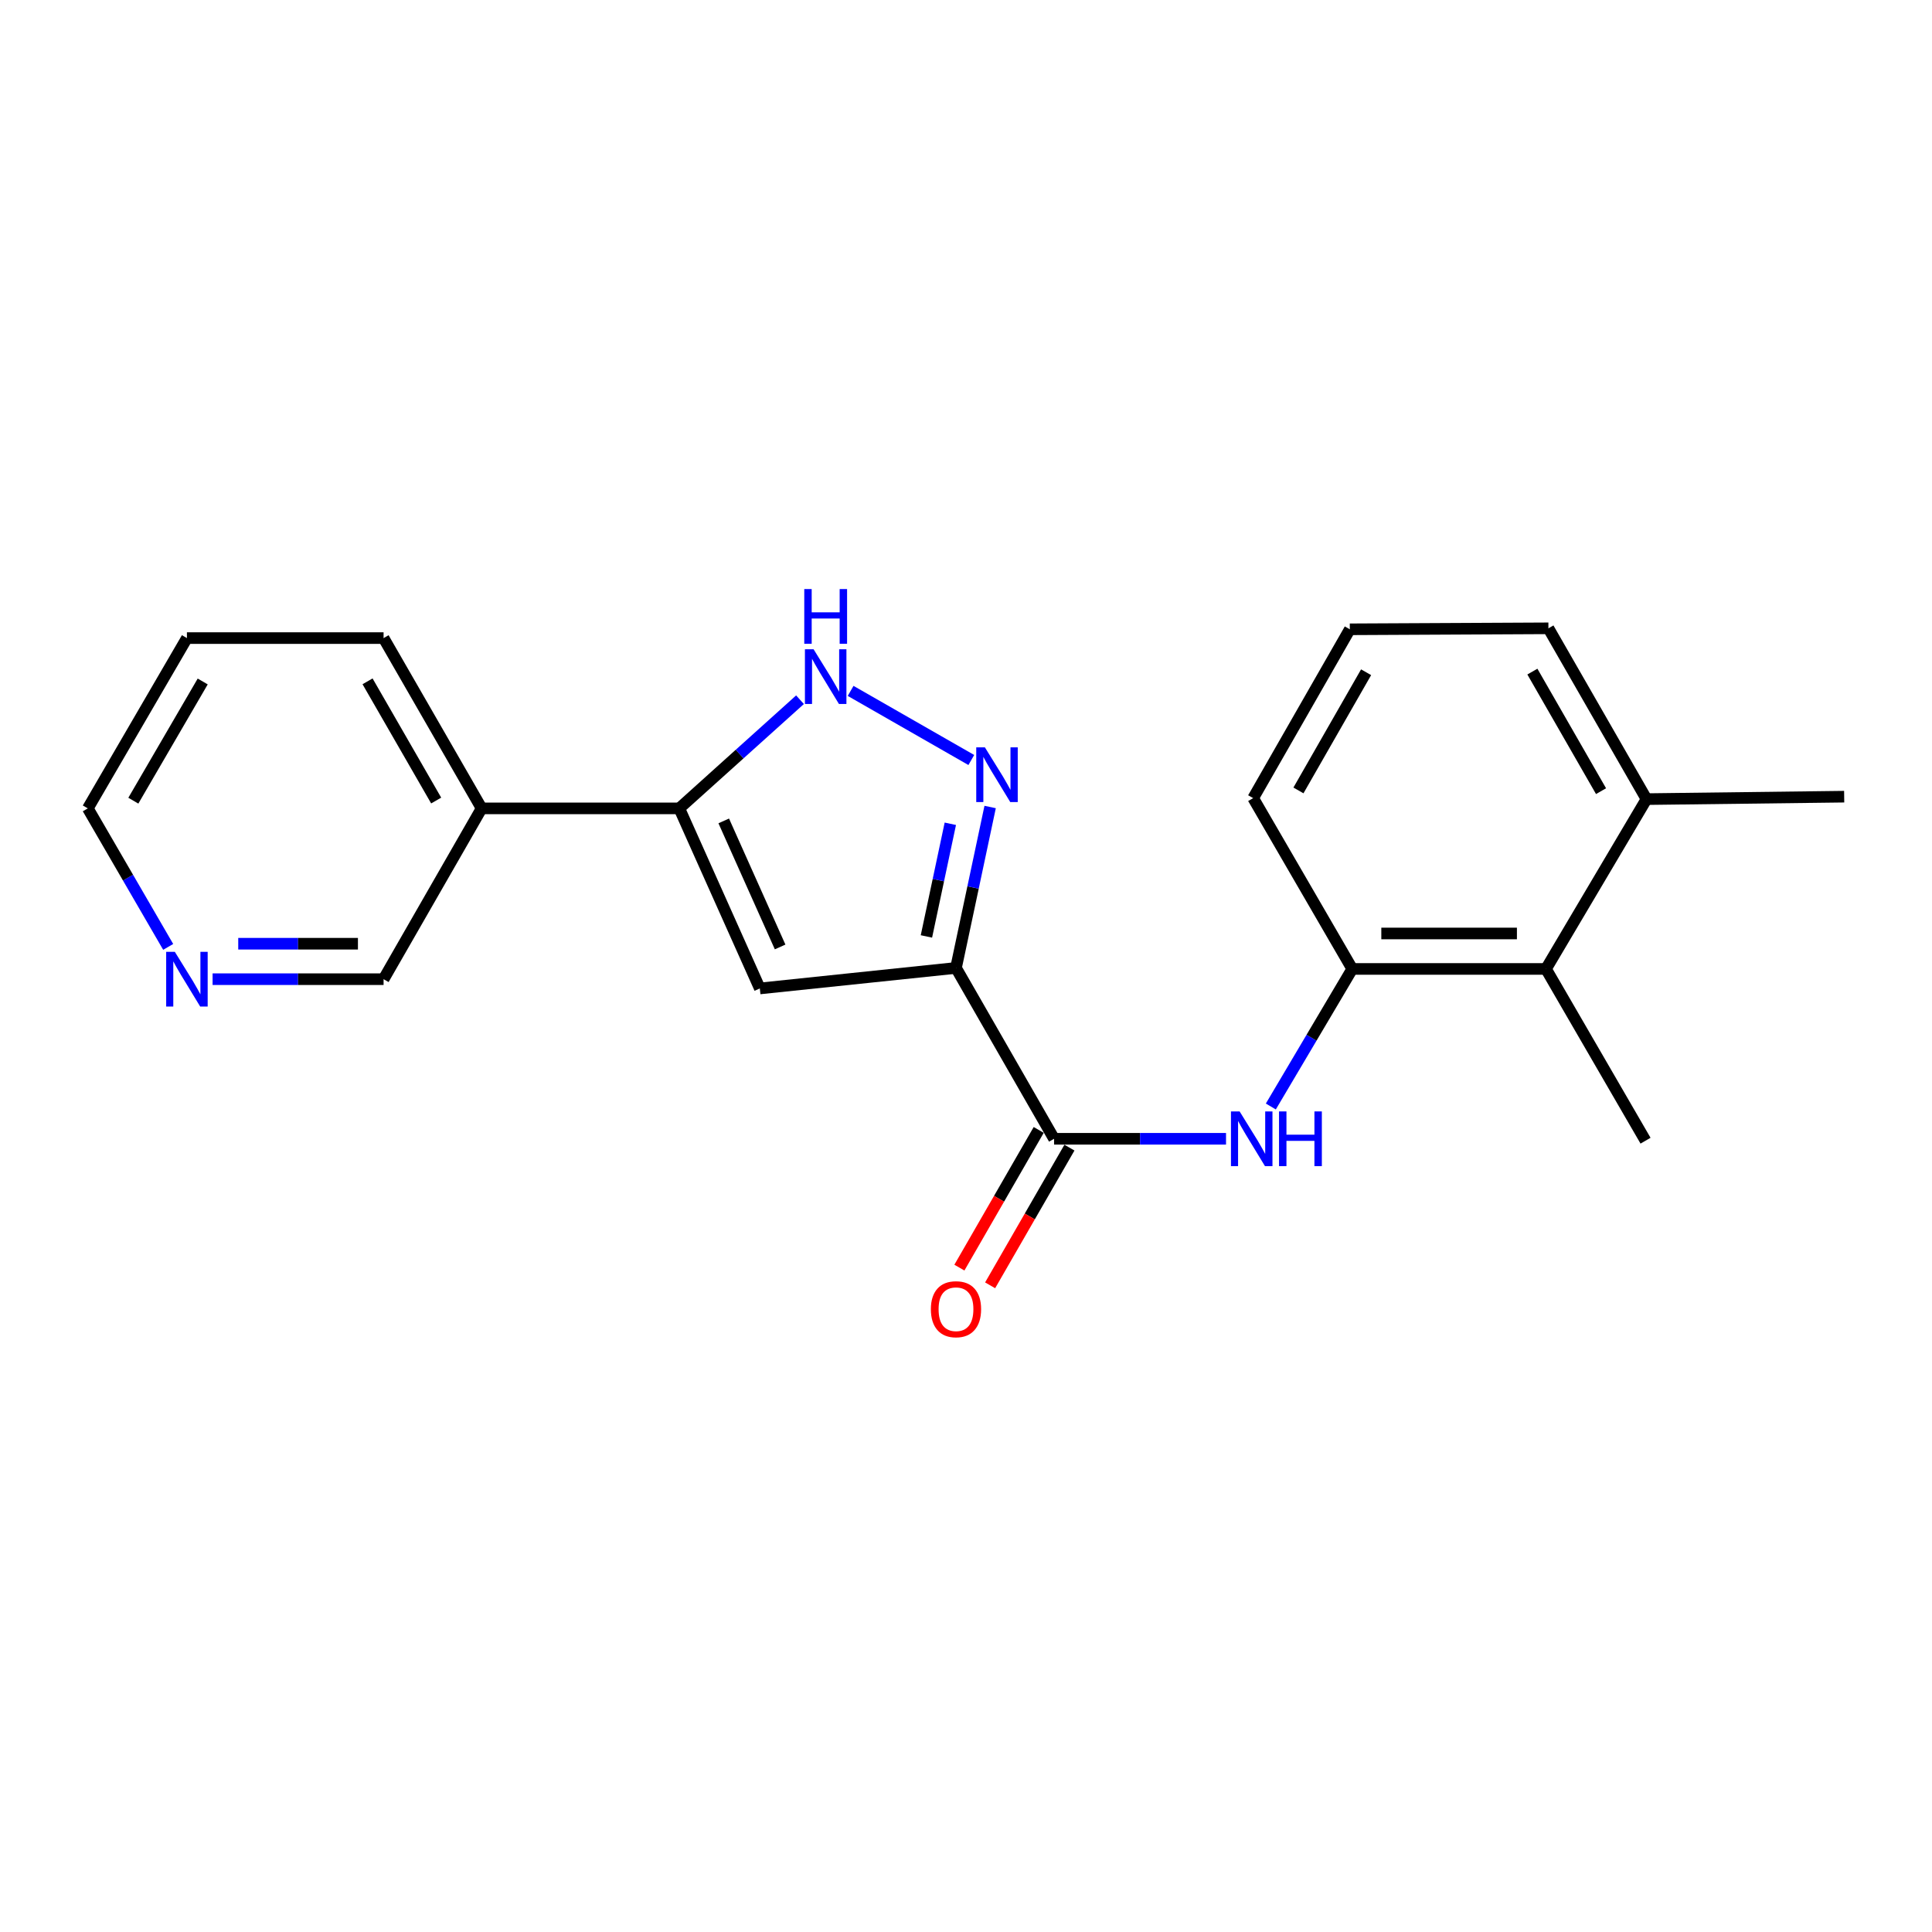 <?xml version='1.0' encoding='iso-8859-1'?>
<svg version='1.1' baseProfile='full'
              xmlns='http://www.w3.org/2000/svg'
                      xmlns:rdkit='http://www.rdkit.org/xml'
                      xmlns:xlink='http://www.w3.org/1999/xlink'
                  xml:space='preserve'
width='1000px' height='1000px' viewBox='0 0 1000 1000'>
<!-- END OF HEADER -->
<rect style='opacity:1.0;fill:#FFFFFF;stroke:none' width='1000' height='1000' x='0' y='0'> </rect>
<path class='bond-0' d='M 494.819,501.002 L 503.657,459.353' style='fill:none;fill-rule:evenodd;stroke:#000000;stroke-width:6px;stroke-linecap:butt;stroke-linejoin:miter;stroke-opacity:1' />
<path class='bond-0' d='M 503.657,459.353 L 512.495,417.704' style='fill:none;fill-rule:evenodd;stroke:#0000FF;stroke-width:6px;stroke-linecap:butt;stroke-linejoin:miter;stroke-opacity:1' />
<path class='bond-0' d='M 479.514,484.697 L 485.7,455.542' style='fill:none;fill-rule:evenodd;stroke:#000000;stroke-width:6px;stroke-linecap:butt;stroke-linejoin:miter;stroke-opacity:1' />
<path class='bond-0' d='M 485.7,455.542 L 491.886,426.388' style='fill:none;fill-rule:evenodd;stroke:#0000FF;stroke-width:6px;stroke-linecap:butt;stroke-linejoin:miter;stroke-opacity:1' />
<path class='bond-1' d='M 494.819,501.002 L 393.286,511.618' style='fill:none;fill-rule:evenodd;stroke:#000000;stroke-width:6px;stroke-linecap:butt;stroke-linejoin:miter;stroke-opacity:1' />
<path class='bond-3' d='M 494.819,501.002 L 545.586,589.431' style='fill:none;fill-rule:evenodd;stroke:#000000;stroke-width:6px;stroke-linecap:butt;stroke-linejoin:miter;stroke-opacity:1' />
<path class='bond-4' d='M 502.747,393.375 L 440.28,357.604' style='fill:none;fill-rule:evenodd;stroke:#0000FF;stroke-width:6px;stroke-linecap:butt;stroke-linejoin:miter;stroke-opacity:1' />
<path class='bond-2' d='M 393.286,511.618 L 351.595,418.417' style='fill:none;fill-rule:evenodd;stroke:#000000;stroke-width:6px;stroke-linecap:butt;stroke-linejoin:miter;stroke-opacity:1' />
<path class='bond-2' d='M 403.789,490.142 L 374.606,424.901' style='fill:none;fill-rule:evenodd;stroke:#000000;stroke-width:6px;stroke-linecap:butt;stroke-linejoin:miter;stroke-opacity:1' />
<path class='bond-8' d='M 351.595,418.417 L 249.287,418.417' style='fill:none;fill-rule:evenodd;stroke:#000000;stroke-width:6px;stroke-linecap:butt;stroke-linejoin:miter;stroke-opacity:1' />
<path class='bond-21' d='M 351.595,418.417 L 382.837,390.294' style='fill:none;fill-rule:evenodd;stroke:#000000;stroke-width:6px;stroke-linecap:butt;stroke-linejoin:miter;stroke-opacity:1' />
<path class='bond-21' d='M 382.837,390.294 L 414.079,362.172' style='fill:none;fill-rule:evenodd;stroke:#0000FF;stroke-width:6px;stroke-linecap:butt;stroke-linejoin:miter;stroke-opacity:1' />
<path class='bond-5' d='M 545.586,589.431 L 590.087,589.431' style='fill:none;fill-rule:evenodd;stroke:#000000;stroke-width:6px;stroke-linecap:butt;stroke-linejoin:miter;stroke-opacity:1' />
<path class='bond-5' d='M 590.087,589.431 L 634.587,589.431' style='fill:none;fill-rule:evenodd;stroke:#0000FF;stroke-width:6px;stroke-linecap:butt;stroke-linejoin:miter;stroke-opacity:1' />
<path class='bond-9' d='M 537.633,584.849 L 517.106,620.485' style='fill:none;fill-rule:evenodd;stroke:#000000;stroke-width:6px;stroke-linecap:butt;stroke-linejoin:miter;stroke-opacity:1' />
<path class='bond-9' d='M 517.106,620.485 L 496.579,656.12' style='fill:none;fill-rule:evenodd;stroke:#FF0000;stroke-width:6px;stroke-linecap:butt;stroke-linejoin:miter;stroke-opacity:1' />
<path class='bond-9' d='M 553.539,594.012 L 533.013,629.647' style='fill:none;fill-rule:evenodd;stroke:#000000;stroke-width:6px;stroke-linecap:butt;stroke-linejoin:miter;stroke-opacity:1' />
<path class='bond-9' d='M 533.013,629.647 L 512.486,665.282' style='fill:none;fill-rule:evenodd;stroke:#FF0000;stroke-width:6px;stroke-linecap:butt;stroke-linejoin:miter;stroke-opacity:1' />
<path class='bond-6' d='M 657.779,572.717 L 678.853,537.119' style='fill:none;fill-rule:evenodd;stroke:#0000FF;stroke-width:6px;stroke-linecap:butt;stroke-linejoin:miter;stroke-opacity:1' />
<path class='bond-6' d='M 678.853,537.119 L 699.926,501.522' style='fill:none;fill-rule:evenodd;stroke:#000000;stroke-width:6px;stroke-linecap:butt;stroke-linejoin:miter;stroke-opacity:1' />
<path class='bond-7' d='M 699.926,501.522 L 800.195,501.522' style='fill:none;fill-rule:evenodd;stroke:#000000;stroke-width:6px;stroke-linecap:butt;stroke-linejoin:miter;stroke-opacity:1' />
<path class='bond-7' d='M 714.967,483.165 L 785.155,483.165' style='fill:none;fill-rule:evenodd;stroke:#000000;stroke-width:6px;stroke-linecap:butt;stroke-linejoin:miter;stroke-opacity:1' />
<path class='bond-13' d='M 699.926,501.522 L 648.639,413.113' style='fill:none;fill-rule:evenodd;stroke:#000000;stroke-width:6px;stroke-linecap:butt;stroke-linejoin:miter;stroke-opacity:1' />
<path class='bond-11' d='M 800.195,501.522 L 852.227,413.623' style='fill:none;fill-rule:evenodd;stroke:#000000;stroke-width:6px;stroke-linecap:butt;stroke-linejoin:miter;stroke-opacity:1' />
<path class='bond-15' d='M 800.195,501.522 L 851.727,590.42' style='fill:none;fill-rule:evenodd;stroke:#000000;stroke-width:6px;stroke-linecap:butt;stroke-linejoin:miter;stroke-opacity:1' />
<path class='bond-12' d='M 249.287,418.417 L 198.54,506.825' style='fill:none;fill-rule:evenodd;stroke:#000000;stroke-width:6px;stroke-linecap:butt;stroke-linejoin:miter;stroke-opacity:1' />
<path class='bond-16' d='M 249.287,418.417 L 198.54,330.273' style='fill:none;fill-rule:evenodd;stroke:#000000;stroke-width:6px;stroke-linecap:butt;stroke-linejoin:miter;stroke-opacity:1' />
<path class='bond-16' d='M 225.766,414.354 L 190.244,352.654' style='fill:none;fill-rule:evenodd;stroke:#000000;stroke-width:6px;stroke-linecap:butt;stroke-linejoin:miter;stroke-opacity:1' />
<path class='bond-10' d='M 110.036,506.825 L 154.288,506.825' style='fill:none;fill-rule:evenodd;stroke:#0000FF;stroke-width:6px;stroke-linecap:butt;stroke-linejoin:miter;stroke-opacity:1' />
<path class='bond-10' d='M 154.288,506.825 L 198.54,506.825' style='fill:none;fill-rule:evenodd;stroke:#000000;stroke-width:6px;stroke-linecap:butt;stroke-linejoin:miter;stroke-opacity:1' />
<path class='bond-10' d='M 123.312,488.468 L 154.288,488.468' style='fill:none;fill-rule:evenodd;stroke:#0000FF;stroke-width:6px;stroke-linecap:butt;stroke-linejoin:miter;stroke-opacity:1' />
<path class='bond-10' d='M 154.288,488.468 L 185.265,488.468' style='fill:none;fill-rule:evenodd;stroke:#000000;stroke-width:6px;stroke-linecap:butt;stroke-linejoin:miter;stroke-opacity:1' />
<path class='bond-23' d='M 87.053,490.11 L 66.254,454.263' style='fill:none;fill-rule:evenodd;stroke:#0000FF;stroke-width:6px;stroke-linecap:butt;stroke-linejoin:miter;stroke-opacity:1' />
<path class='bond-23' d='M 66.254,454.263 L 45.455,418.417' style='fill:none;fill-rule:evenodd;stroke:#000000;stroke-width:6px;stroke-linecap:butt;stroke-linejoin:miter;stroke-opacity:1' />
<path class='bond-19' d='M 852.227,413.623 L 954.545,412.359' style='fill:none;fill-rule:evenodd;stroke:#000000;stroke-width:6px;stroke-linecap:butt;stroke-linejoin:miter;stroke-opacity:1' />
<path class='bond-22' d='M 852.227,413.623 L 801.46,325.215' style='fill:none;fill-rule:evenodd;stroke:#000000;stroke-width:6px;stroke-linecap:butt;stroke-linejoin:miter;stroke-opacity:1' />
<path class='bond-22' d='M 828.693,409.503 L 793.156,347.617' style='fill:none;fill-rule:evenodd;stroke:#000000;stroke-width:6px;stroke-linecap:butt;stroke-linejoin:miter;stroke-opacity:1' />
<path class='bond-14' d='M 648.639,413.113 L 698.662,325.725' style='fill:none;fill-rule:evenodd;stroke:#000000;stroke-width:6px;stroke-linecap:butt;stroke-linejoin:miter;stroke-opacity:1' />
<path class='bond-14' d='M 672.074,409.124 L 707.09,347.952' style='fill:none;fill-rule:evenodd;stroke:#000000;stroke-width:6px;stroke-linecap:butt;stroke-linejoin:miter;stroke-opacity:1' />
<path class='bond-18' d='M 698.662,325.725 L 801.46,325.215' style='fill:none;fill-rule:evenodd;stroke:#000000;stroke-width:6px;stroke-linecap:butt;stroke-linejoin:miter;stroke-opacity:1' />
<path class='bond-20' d='M 198.54,330.273 L 96.752,330.273' style='fill:none;fill-rule:evenodd;stroke:#000000;stroke-width:6px;stroke-linecap:butt;stroke-linejoin:miter;stroke-opacity:1' />
<path class='bond-17' d='M 45.455,418.417 L 96.752,330.273' style='fill:none;fill-rule:evenodd;stroke:#000000;stroke-width:6px;stroke-linecap:butt;stroke-linejoin:miter;stroke-opacity:1' />
<path class='bond-17' d='M 69.015,414.428 L 104.923,352.728' style='fill:none;fill-rule:evenodd;stroke:#000000;stroke-width:6px;stroke-linecap:butt;stroke-linejoin:miter;stroke-opacity:1' />
<path  class='atom-1' d='M 509.782 386.828
L 519.062 401.828
Q 519.982 403.308, 521.462 405.988
Q 522.942 408.668, 523.022 408.828
L 523.022 386.828
L 526.782 386.828
L 526.782 415.148
L 522.902 415.148
L 512.942 398.748
Q 511.782 396.828, 510.542 394.628
Q 509.342 392.428, 508.982 391.748
L 508.982 415.148
L 505.302 415.148
L 505.302 386.828
L 509.782 386.828
' fill='#0000FF'/>
<path  class='atom-5' d='M 421.108 336.051
L 430.388 351.051
Q 431.308 352.531, 432.788 355.211
Q 434.268 357.891, 434.348 358.051
L 434.348 336.051
L 438.108 336.051
L 438.108 364.371
L 434.228 364.371
L 424.268 347.971
Q 423.108 346.051, 421.868 343.851
Q 420.668 341.651, 420.308 340.971
L 420.308 364.371
L 416.628 364.371
L 416.628 336.051
L 421.108 336.051
' fill='#0000FF'/>
<path  class='atom-5' d='M 416.288 304.899
L 420.128 304.899
L 420.128 316.939
L 434.608 316.939
L 434.608 304.899
L 438.448 304.899
L 438.448 333.219
L 434.608 333.219
L 434.608 320.139
L 420.128 320.139
L 420.128 333.219
L 416.288 333.219
L 416.288 304.899
' fill='#0000FF'/>
<path  class='atom-6' d='M 641.625 575.271
L 650.905 590.271
Q 651.825 591.751, 653.305 594.431
Q 654.785 597.111, 654.865 597.271
L 654.865 575.271
L 658.625 575.271
L 658.625 603.591
L 654.745 603.591
L 644.785 587.191
Q 643.625 585.271, 642.385 583.071
Q 641.185 580.871, 640.825 580.191
L 640.825 603.591
L 637.145 603.591
L 637.145 575.271
L 641.625 575.271
' fill='#0000FF'/>
<path  class='atom-6' d='M 662.025 575.271
L 665.865 575.271
L 665.865 587.311
L 680.345 587.311
L 680.345 575.271
L 684.185 575.271
L 684.185 603.591
L 680.345 603.591
L 680.345 590.511
L 665.865 590.511
L 665.865 603.591
L 662.025 603.591
L 662.025 575.271
' fill='#0000FF'/>
<path  class='atom-10' d='M 481.819 677.644
Q 481.819 670.844, 485.179 667.044
Q 488.539 663.244, 494.819 663.244
Q 501.099 663.244, 504.459 667.044
Q 507.819 670.844, 507.819 677.644
Q 507.819 684.524, 504.419 688.444
Q 501.019 692.324, 494.819 692.324
Q 488.579 692.324, 485.179 688.444
Q 481.819 684.564, 481.819 677.644
M 494.819 689.124
Q 499.139 689.124, 501.459 686.244
Q 503.819 683.324, 503.819 677.644
Q 503.819 672.084, 501.459 669.284
Q 499.139 666.444, 494.819 666.444
Q 490.499 666.444, 488.139 669.244
Q 485.819 672.044, 485.819 677.644
Q 485.819 683.364, 488.139 686.244
Q 490.499 689.124, 494.819 689.124
' fill='#FF0000'/>
<path  class='atom-11' d='M 90.492 492.665
L 99.772 507.665
Q 100.692 509.145, 102.172 511.825
Q 103.652 514.505, 103.732 514.665
L 103.732 492.665
L 107.492 492.665
L 107.492 520.985
L 103.612 520.985
L 93.652 504.585
Q 92.492 502.665, 91.252 500.465
Q 90.052 498.265, 89.692 497.585
L 89.692 520.985
L 86.012 520.985
L 86.012 492.665
L 90.492 492.665
' fill='#0000FF'/>
</svg>
